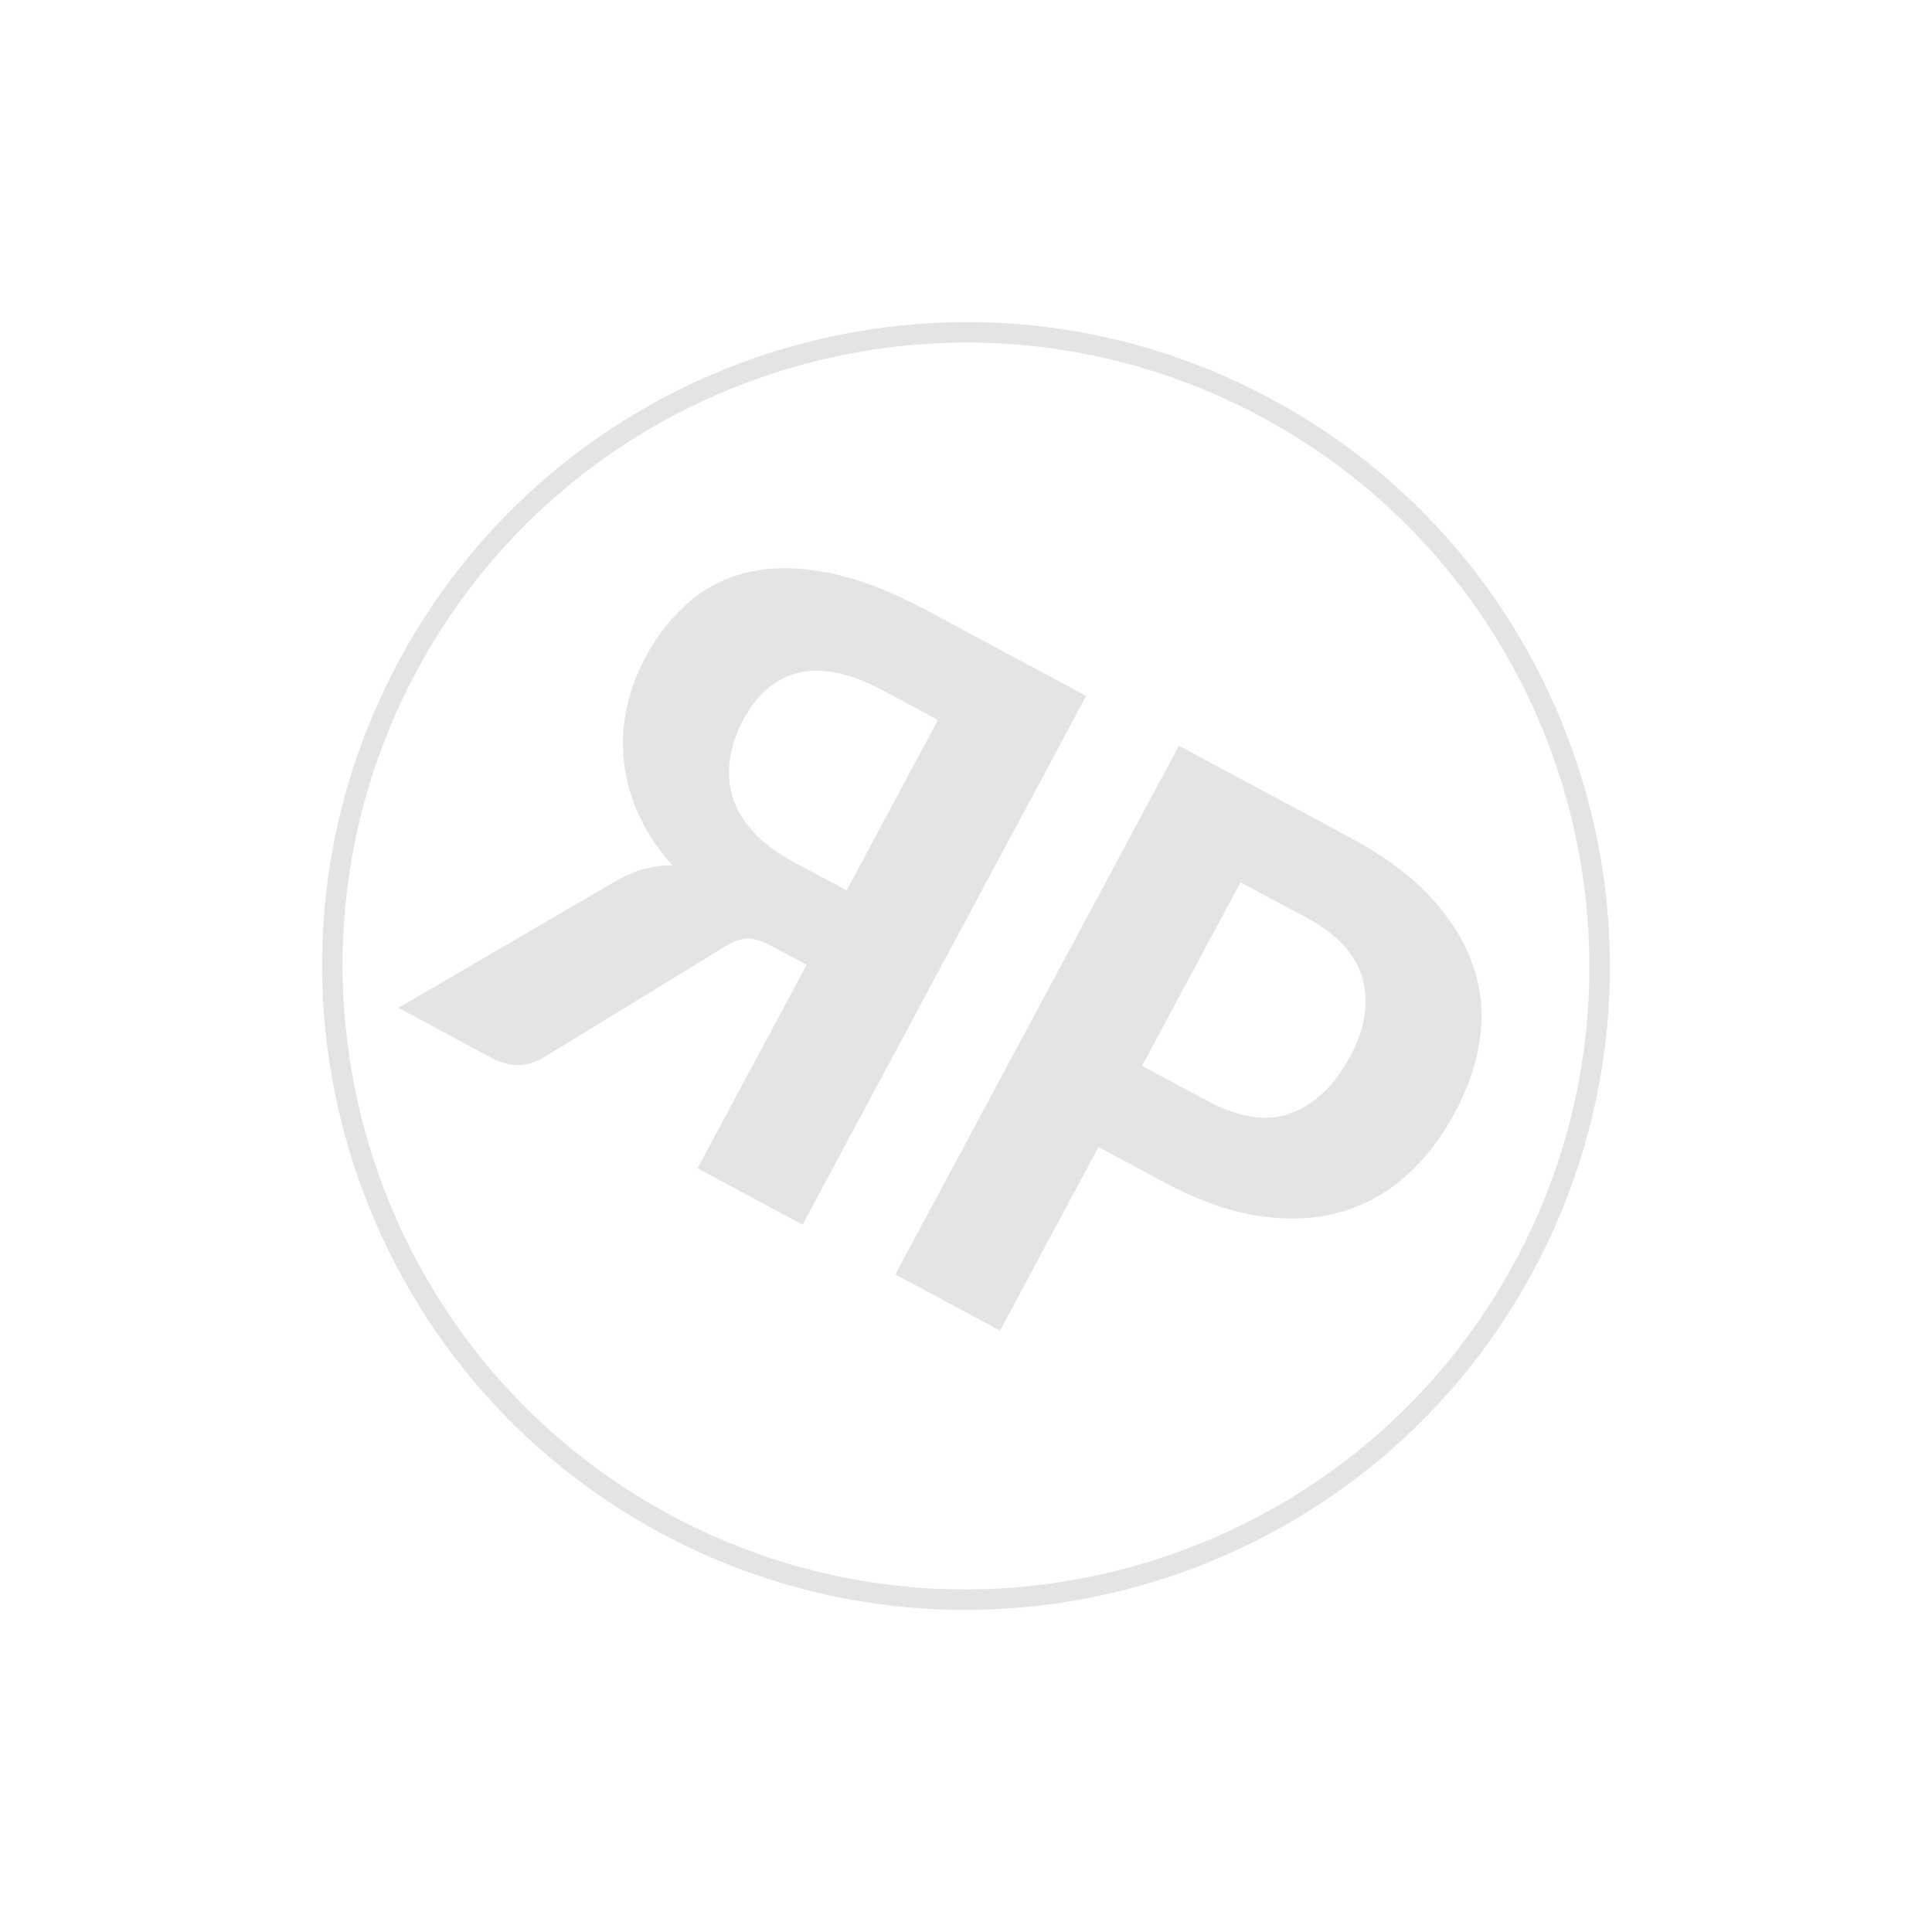 <svg version="1.1" id="レイヤー_1" xmlns="http://www.w3.org/2000/svg" x="0" y="0" viewBox="0 0 450 450" style="enable-background:new 0 0 450 450" xml:space="preserve"><style>.st0{fill:#e4e4e4}</style><path class="st0" d="m255.86 267.17-22.93 42.75-24.39-13.08L274.6 173.7l39.6 21.24c7.97 4.28 14.3 8.95 18.99 14.01 4.69 5.06 7.98 10.35 9.88 15.87 1.9 5.52 2.45 11.17 1.66 16.95-.79 5.78-2.73 11.55-5.82 17.3-3.25 6.06-7.16 11.09-11.73 15.08-4.57 4-9.72 6.77-15.45 8.31-5.72 1.55-12 1.78-18.83.71-6.83-1.07-14.1-3.69-21.83-7.83l-15.21-8.17zm10.15-18.92 15.21 8.16c7.42 3.98 13.91 4.94 19.48 2.87 5.57-2.07 10.18-6.5 13.83-13.31 3.41-6.37 4.36-12.36 2.85-18-1.52-5.63-5.92-10.4-13.22-14.31l-15.21-8.16-22.94 42.75zM179.62 220.3c-2.1-1.13-3.89-1.69-5.37-1.69-1.47.01-3.07.5-4.8 1.49l-43.04 26.35c-3.86 2.15-7.74 2.18-11.63.09L92.8 234.75l51.62-30.11c2.1-1.1 4.16-1.89 6.17-2.36s4.01-.73 6.02-.77c-3.26-3.58-5.81-7.36-7.65-11.33-1.85-3.98-3.03-8.03-3.56-12.18-.53-4.14-.37-8.32.46-12.54.83-4.21 2.32-8.33 4.47-12.35 2.82-5.25 6.27-9.61 10.36-13.07 4.09-3.46 8.84-5.76 14.27-6.91 5.43-1.15 11.56-1.02 18.38.36s14.34 4.29 22.56 8.7L253 162.1l-66.06 123.14-24.48-13.13 25.42-47.38-8.26-4.43zm38.85-52.6-12.61-6.77c-7.66-4.11-14.22-5.54-19.67-4.28-5.45 1.25-9.78 4.88-13 10.88-1.63 3.03-2.68 6.07-3.16 9.12-.48 3.05-.29 5.99.57 8.84.86 2.85 2.44 5.57 4.76 8.16s5.45 4.95 9.4 7.07l12.43 6.67 21.28-39.69z"/><path class="st0" d="M154.09 357.18C81.2 318.08 53.72 226.97 92.82 154.09S223.03 53.72 295.91 92.82s100.37 130.21 61.27 203.09-130.21 100.37-203.09 61.27zM293.66 97.02c-70.57-37.86-158.78-11.25-196.64 59.32s-11.25 158.79 59.32 196.64 158.78 11.25 196.64-59.32 11.25-158.78-59.32-196.64z"/></svg>